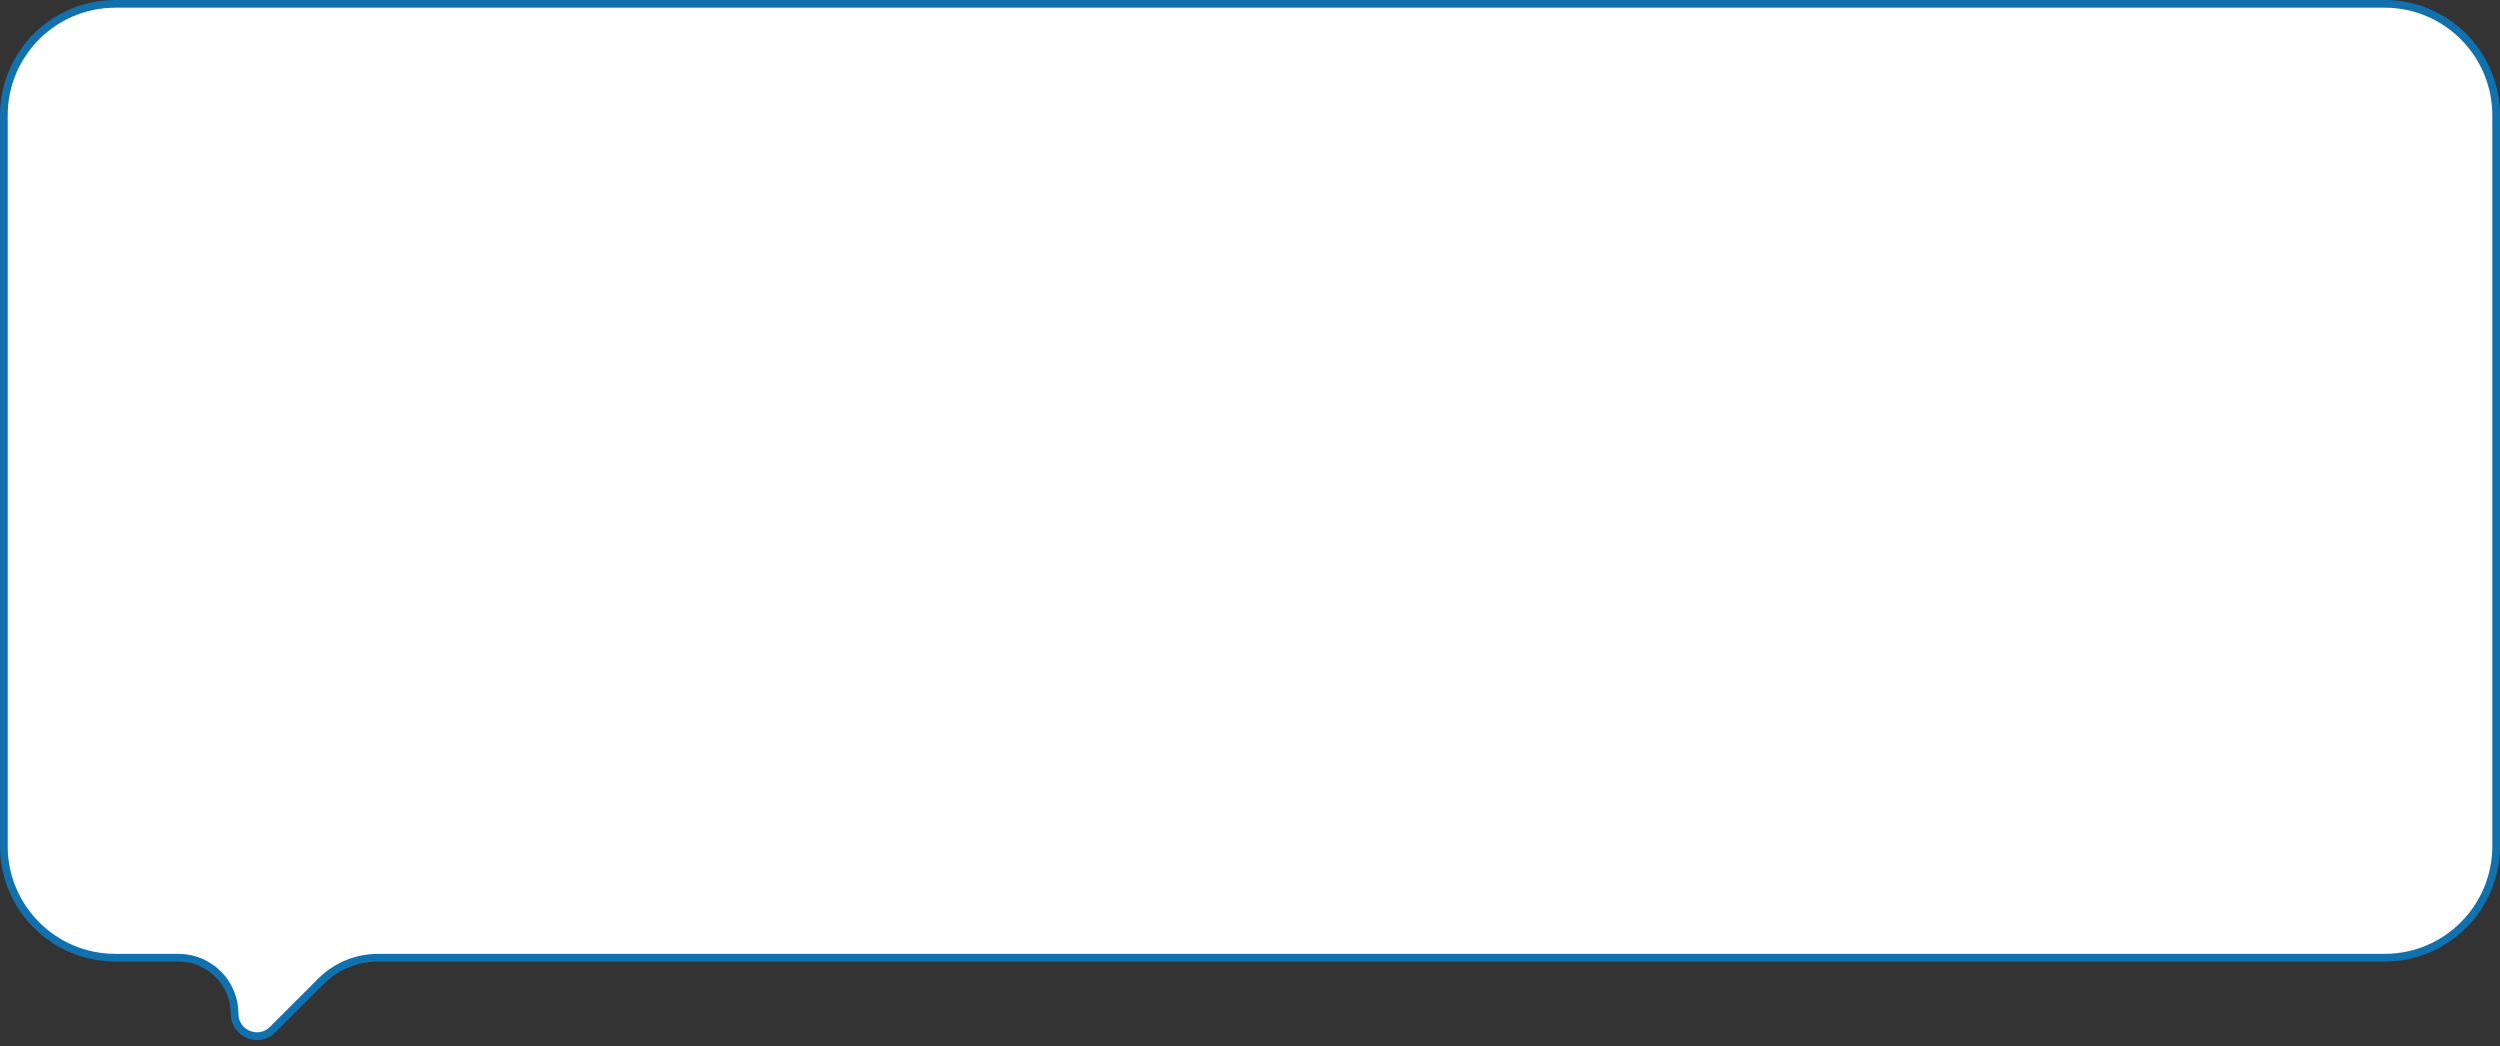 <svg width="325" height="136" viewBox="0 0 325 136" fill="none" xmlns="http://www.w3.org/2000/svg">
<rect x="0" y="0" width="325" height="136" fill="#333333" stroke="none"/>
<path d="M310 0.5H15C6.992 0.5 0.5 6.992 0.5 15V110C0.5 118.008 6.992 124.5 15 124.5H23.204C27.233 124.5 30.5 127.767 30.5 131.796C30.5 134.378 33.622 135.671 35.447 133.846L41.718 127.575C43.687 125.606 46.357 124.5 49.142 124.5H310C318.008 124.5 324.5 118.008 324.5 110V15C324.5 6.992 318.008 0.5 310 0.5Z" fill="white" stroke="#1171AF"/>
</svg>
